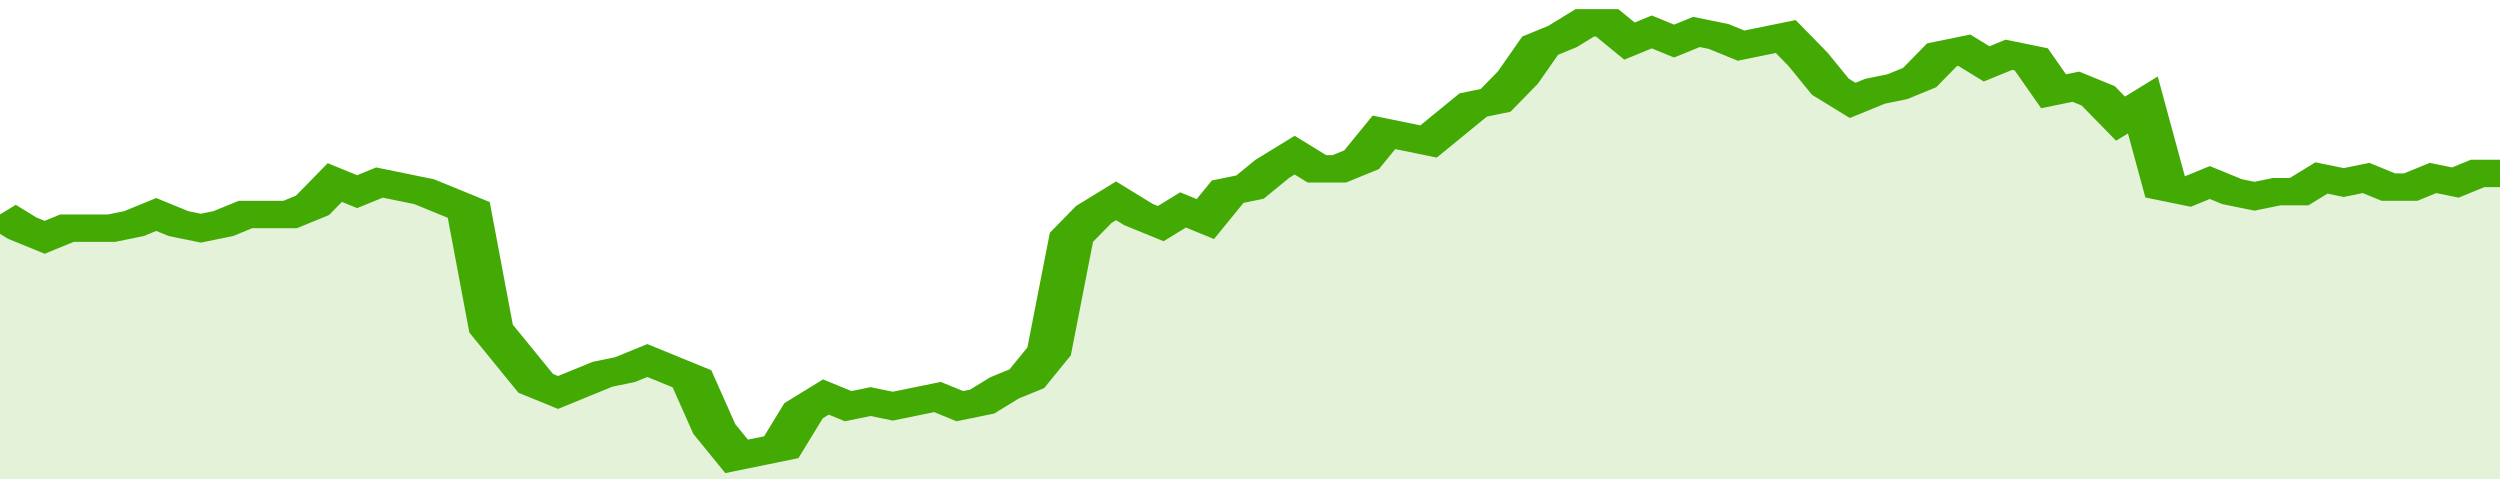 <svg xmlns="http://www.w3.org/2000/svg" viewBox="0 0 336 105" width="120" height="23" preserveAspectRatio="none">
				 <polyline fill="none" stroke="#43AA05" stroke-width="6" points="0, 47 3, 50 6, 52 9, 50 12, 50 15, 50 18, 49 21, 47 24, 49 27, 50 30, 49 33, 47 36, 47 39, 47 42, 45 45, 40 48, 42 51, 40 54, 41 57, 42 60, 44 63, 46 66, 72 69, 78 72, 84 75, 86 78, 84 81, 82 84, 81 87, 79 90, 81 93, 83 96, 94 99, 100 102, 99 105, 98 108, 90 111, 87 114, 89 117, 88 120, 89 123, 88 126, 87 129, 89 132, 88 135, 85 138, 83 141, 77 144, 52 147, 47 150, 44 153, 47 156, 49 159, 46 162, 48 165, 42 168, 41 171, 37 174, 34 177, 37 180, 37 183, 35 186, 29 189, 30 192, 31 195, 27 198, 23 201, 22 204, 17 207, 10 210, 8 213, 5 216, 5 219, 9 222, 7 225, 9 228, 7 231, 8 234, 10 237, 9 240, 8 243, 13 246, 19 249, 22 252, 20 255, 19 258, 17 261, 12 264, 11 267, 14 270, 12 273, 13 276, 20 279, 19 282, 21 285, 26 288, 23 291, 41 294, 42 297, 40 300, 42 303, 43 306, 42 309, 42 312, 39 315, 40 318, 39 321, 41 324, 41 327, 39 330, 40 333, 38 336, 38 336, 38 "> </polyline>
				 <polygon fill="#43AA05" opacity="0.15" points="0, 105 0, 47 3, 50 6, 52 9, 50 12, 50 15, 50 18, 49 21, 47 24, 49 27, 50 30, 49 33, 47 36, 47 39, 47 42, 45 45, 40 48, 42 51, 40 54, 41 57, 42 60, 44 63, 46 66, 72 69, 78 72, 84 75, 86 78, 84 81, 82 84, 81 87, 79 90, 81 93, 83 96, 94 99, 100 102, 99 105, 98 108, 90 111, 87 114, 89 117, 88 120, 89 123, 88 126, 87 129, 89 132, 88 135, 85 138, 83 141, 77 144, 52 147, 47 150, 44 153, 47 156, 49 159, 46 162, 48 165, 42 168, 41 171, 37 174, 34 177, 37 180, 37 183, 35 186, 29 189, 30 192, 31 195, 27 198, 23 201, 22 204, 17 207, 10 210, 8 213, 5 216, 5 219, 9 222, 7 225, 9 228, 7 231, 8 234, 10 237, 9 240, 8 243, 13 246, 19 249, 22 252, 20 255, 19 258, 17 261, 12 264, 11 267, 14 270, 12 273, 13 276, 20 279, 19 282, 21 285, 26 288, 23 291, 41 294, 42 297, 40 300, 42 303, 43 306, 42 309, 42 312, 39 315, 40 318, 39 321, 41 324, 41 327, 39 330, 40 333, 38 336, 38 336, 105 "></polygon>
			</svg>